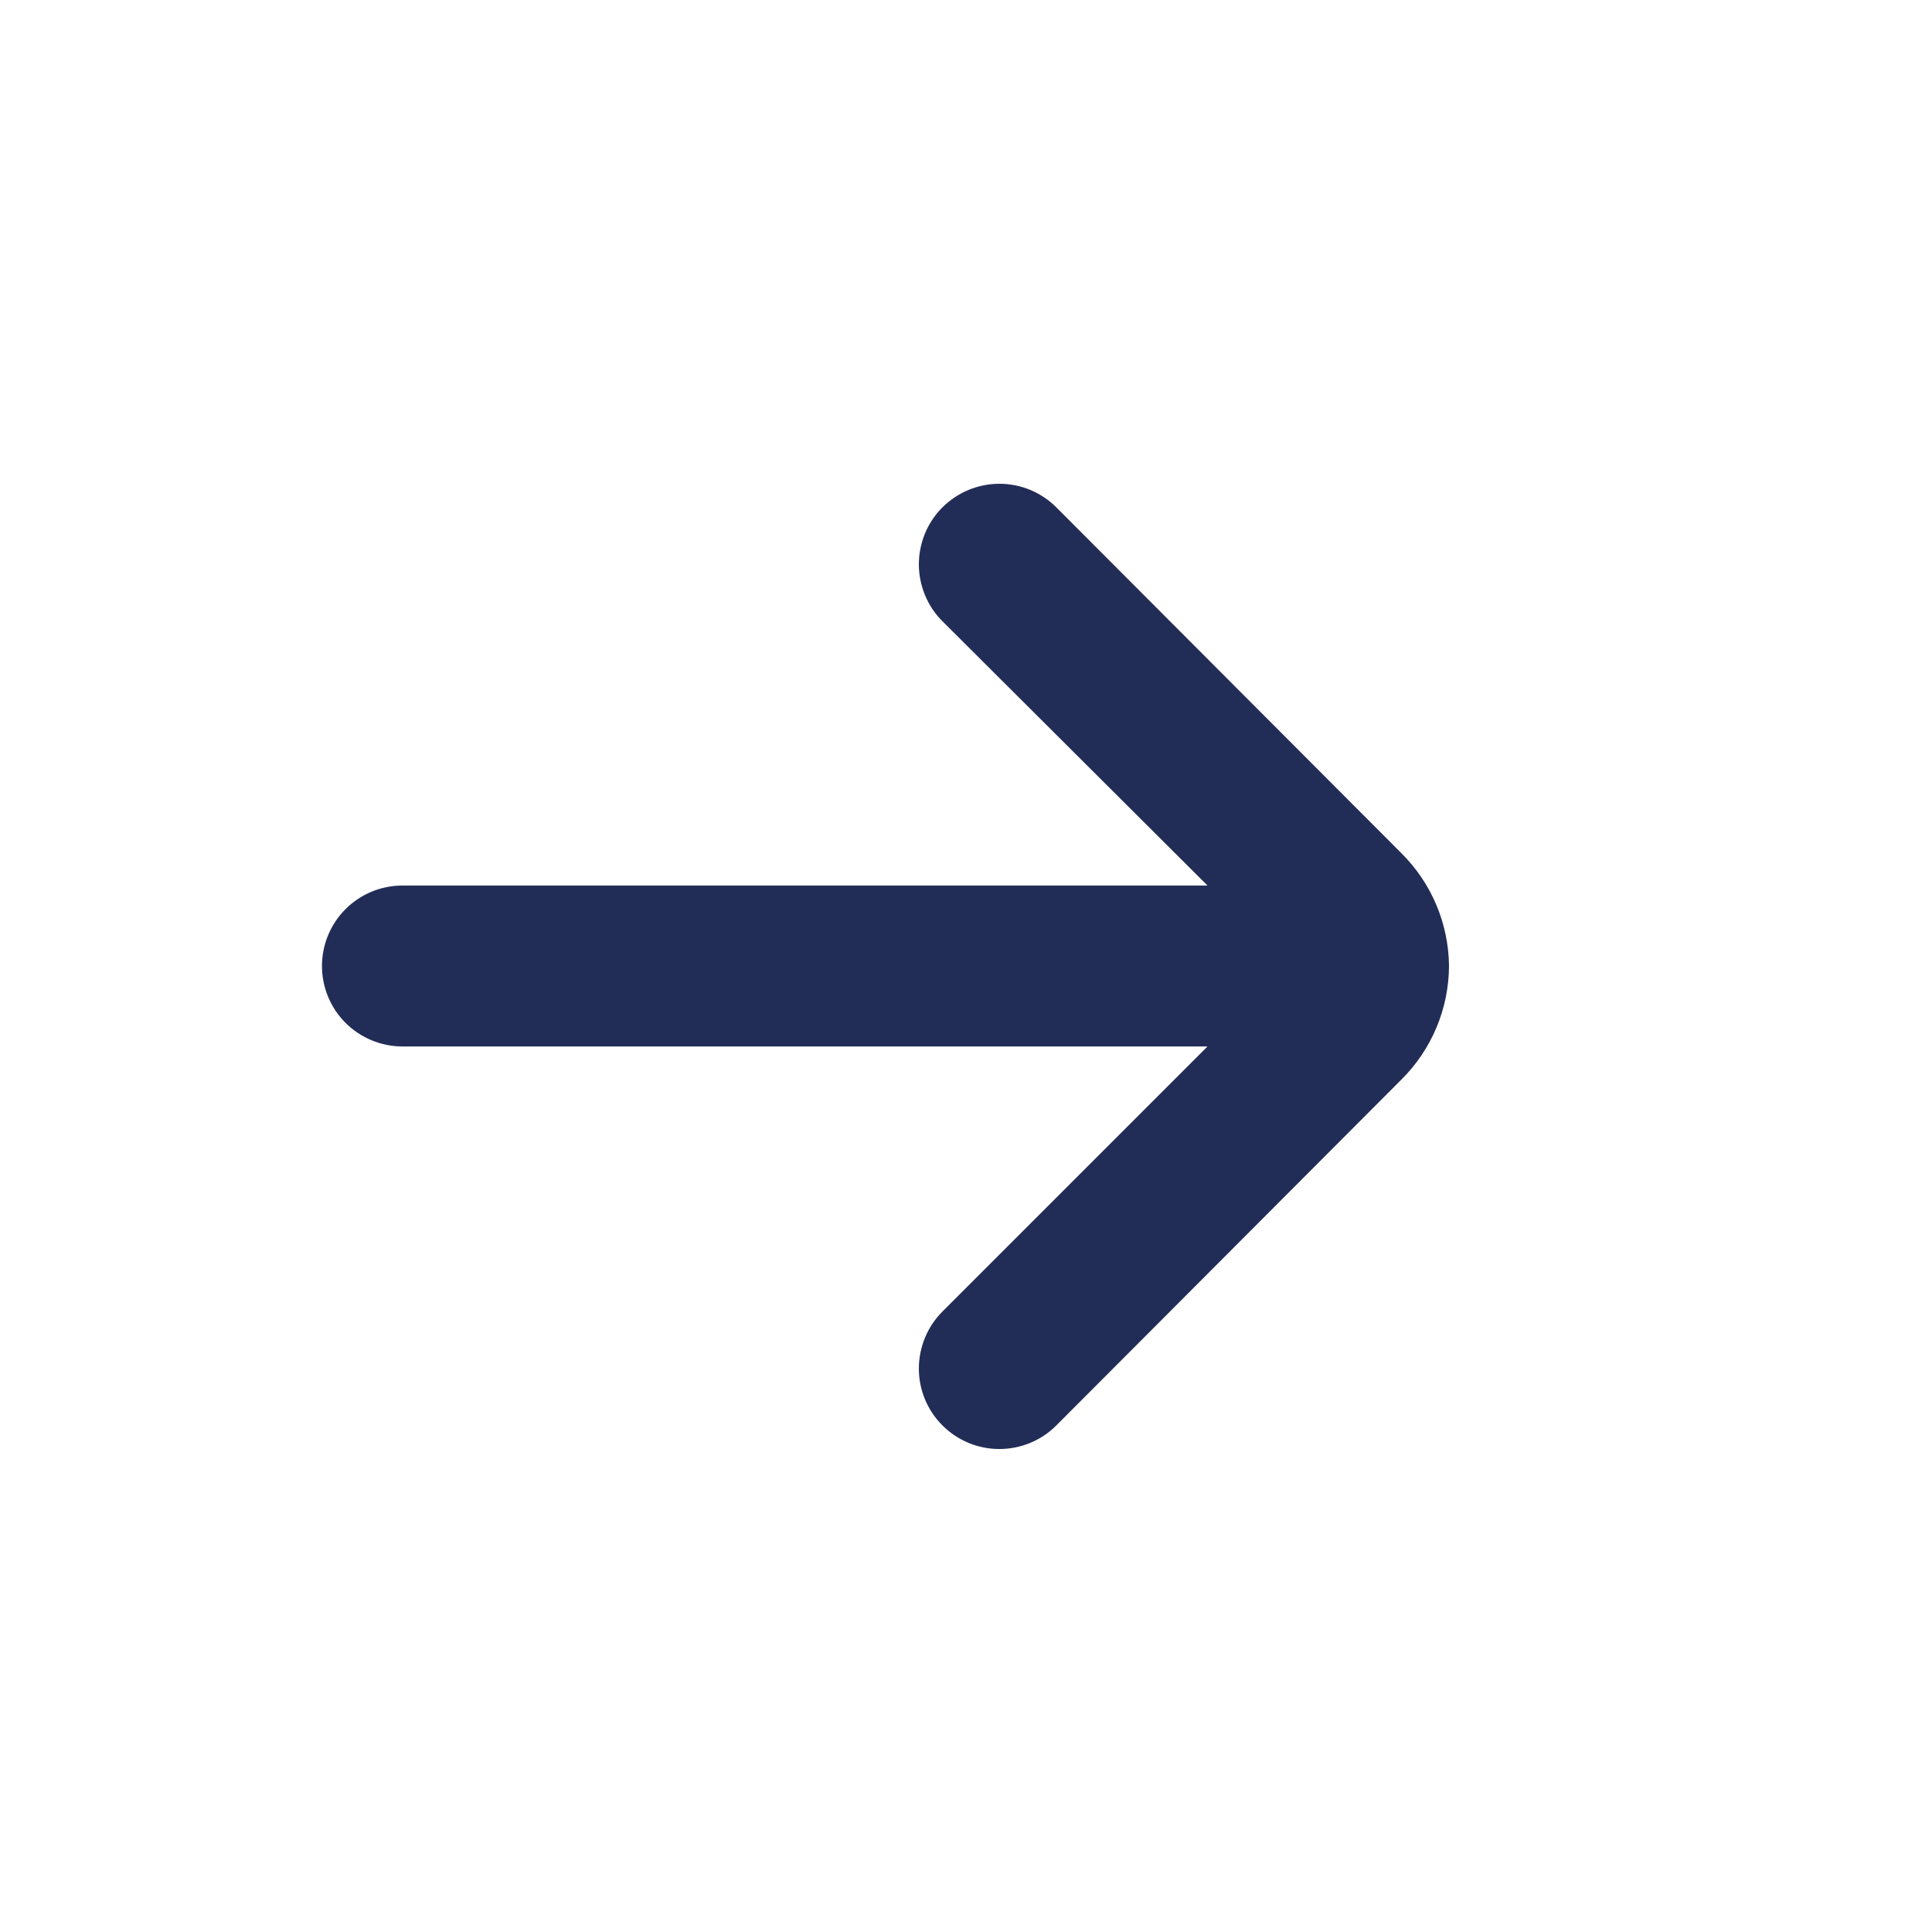 <svg width="20" height="20" viewBox="0 0 20 20" fill="none" xmlns="http://www.w3.org/2000/svg">
<path d="M15 10C14.996 9.561 14.819 9.142 14.508 8.833L10.933 5.25C10.777 5.095 10.566 5.008 10.346 5.008C10.126 5.008 9.915 5.095 9.758 5.25C9.68 5.327 9.618 5.42 9.576 5.521C9.534 5.623 9.512 5.732 9.512 5.842C9.512 5.952 9.534 6.06 9.576 6.162C9.618 6.264 9.68 6.356 9.758 6.433L12.5 9.167H4.167C3.946 9.167 3.734 9.254 3.577 9.411C3.421 9.567 3.333 9.779 3.333 10C3.333 10.221 3.421 10.433 3.577 10.589C3.734 10.745 3.946 10.833 4.167 10.833H12.5L9.758 13.575C9.601 13.731 9.513 13.943 9.512 14.164C9.511 14.385 9.598 14.597 9.754 14.754C9.91 14.911 10.122 15 10.343 15C10.564 15.001 10.777 14.914 10.933 14.758L14.508 11.175C14.821 10.864 14.998 10.441 15 10Z" fill="#222D57"/>
</svg>
